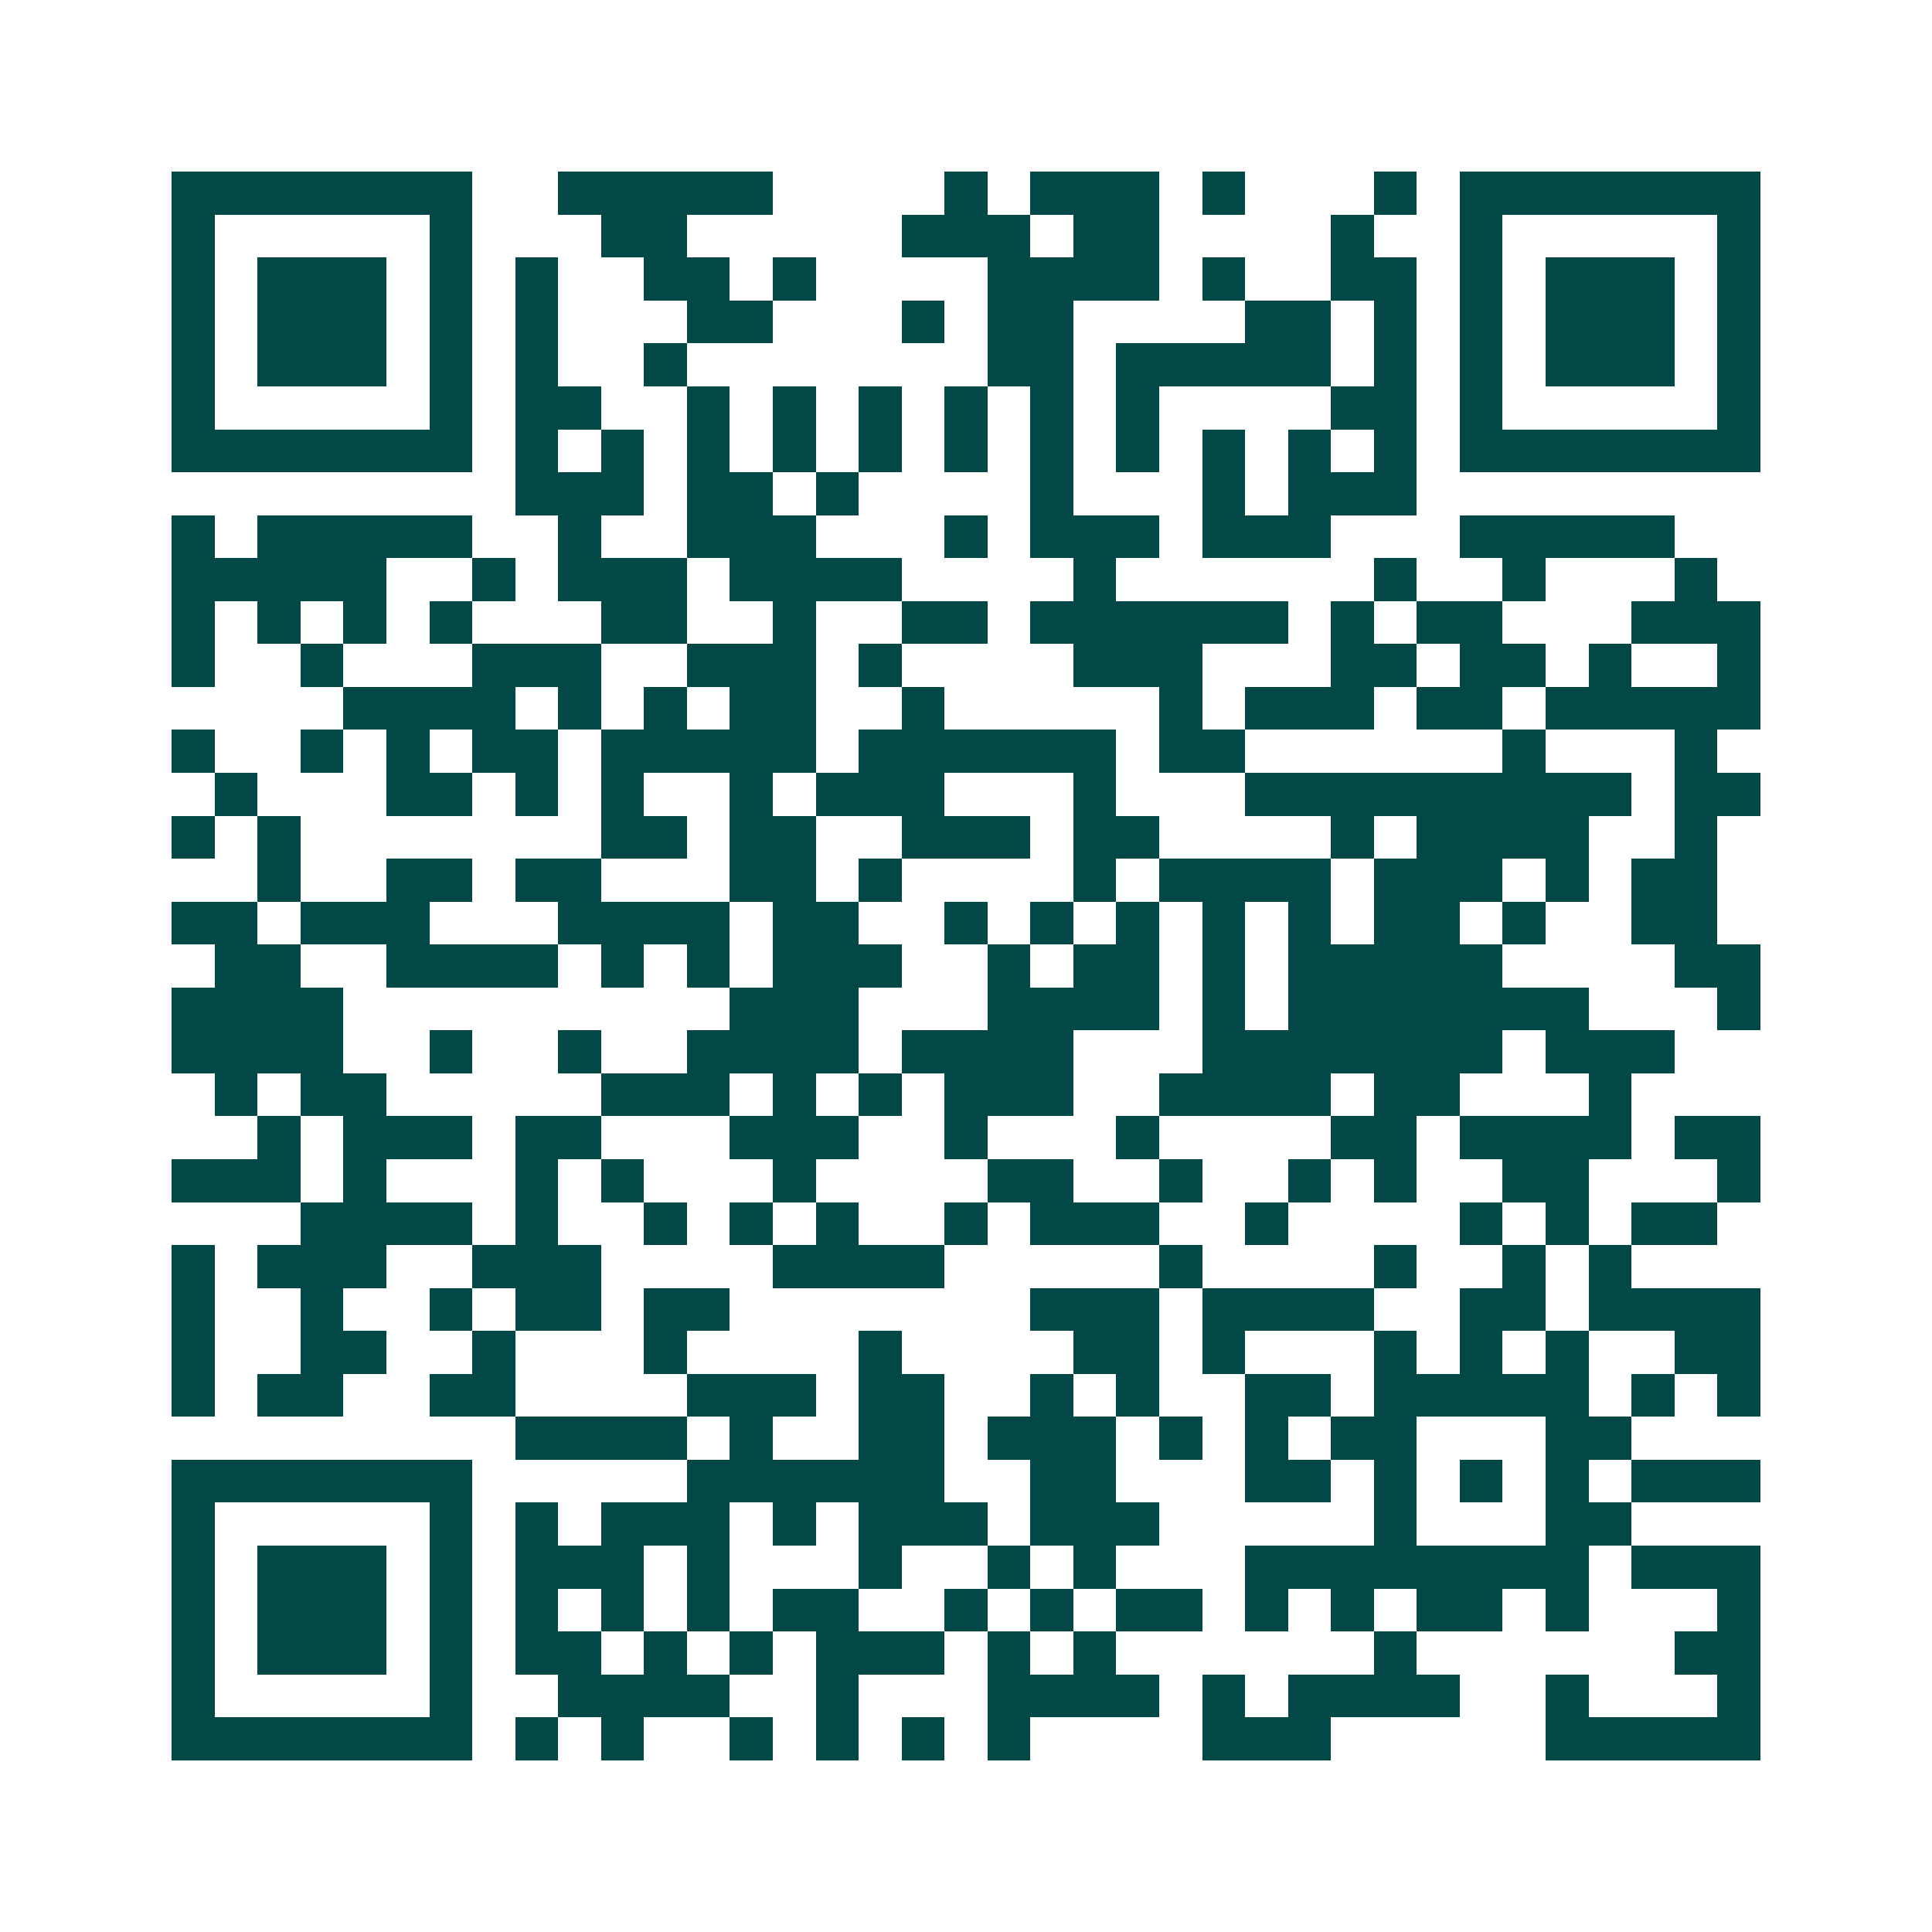 <svg xmlns="http://www.w3.org/2000/svg" width="200" height="200" viewBox="0 0 45 45" shape-rendering="crispEdges"><path fill="#ffffff" d="M0 0h45v45H0z"/><path stroke="#014847" d="M4 4.5h7m2 0h5m4 0h1m1 0h3m1 0h1m3 0h1m1 0h7M4 5.5h1m5 0h1m3 0h2m5 0h3m1 0h2m4 0h1m2 0h1m5 0h1M4 6.5h1m1 0h3m1 0h1m1 0h1m2 0h2m1 0h1m4 0h4m1 0h1m2 0h2m1 0h1m1 0h3m1 0h1M4 7.5h1m1 0h3m1 0h1m1 0h1m3 0h2m3 0h1m1 0h2m4 0h2m1 0h1m1 0h1m1 0h3m1 0h1M4 8.5h1m1 0h3m1 0h1m1 0h1m2 0h1m7 0h2m1 0h5m1 0h1m1 0h1m1 0h3m1 0h1M4 9.5h1m5 0h1m1 0h2m2 0h1m1 0h1m1 0h1m1 0h1m1 0h1m1 0h1m4 0h2m1 0h1m5 0h1M4 10.5h7m1 0h1m1 0h1m1 0h1m1 0h1m1 0h1m1 0h1m1 0h1m1 0h1m1 0h1m1 0h1m1 0h1m1 0h7M12 11.5h3m1 0h2m1 0h1m4 0h1m3 0h1m1 0h3M4 12.5h1m1 0h5m2 0h1m2 0h3m3 0h1m1 0h3m1 0h3m3 0h5M4 13.5h5m2 0h1m1 0h3m1 0h4m4 0h1m6 0h1m2 0h1m3 0h1M4 14.5h1m1 0h1m1 0h1m1 0h1m3 0h2m2 0h1m2 0h2m1 0h6m1 0h1m1 0h2m3 0h3M4 15.5h1m2 0h1m3 0h3m2 0h3m1 0h1m4 0h3m3 0h2m1 0h2m1 0h1m2 0h1M8 16.5h4m1 0h1m1 0h1m1 0h2m2 0h1m5 0h1m1 0h3m1 0h2m1 0h5M4 17.5h1m2 0h1m1 0h1m1 0h2m1 0h5m1 0h6m1 0h2m6 0h1m3 0h1M5 18.5h1m3 0h2m1 0h1m1 0h1m2 0h1m1 0h3m3 0h1m3 0h9m1 0h2M4 19.5h1m1 0h1m7 0h2m1 0h2m2 0h3m1 0h2m4 0h1m1 0h4m2 0h1M6 20.5h1m2 0h2m1 0h2m3 0h2m1 0h1m4 0h1m1 0h4m1 0h3m1 0h1m1 0h2M4 21.5h2m1 0h3m3 0h4m1 0h2m2 0h1m1 0h1m1 0h1m1 0h1m1 0h1m1 0h2m1 0h1m2 0h2M5 22.5h2m2 0h4m1 0h1m1 0h1m1 0h3m2 0h1m1 0h2m1 0h1m1 0h5m4 0h2M4 23.5h4m9 0h3m3 0h4m1 0h1m1 0h7m3 0h1M4 24.5h4m2 0h1m2 0h1m2 0h4m1 0h4m3 0h7m1 0h3M5 25.5h1m1 0h2m5 0h3m1 0h1m1 0h1m1 0h3m2 0h4m1 0h2m3 0h1M6 26.5h1m1 0h3m1 0h2m3 0h3m2 0h1m3 0h1m4 0h2m1 0h4m1 0h2M4 27.5h3m1 0h1m3 0h1m1 0h1m3 0h1m4 0h2m2 0h1m2 0h1m1 0h1m2 0h2m3 0h1M7 28.5h4m1 0h1m2 0h1m1 0h1m1 0h1m2 0h1m1 0h3m2 0h1m4 0h1m1 0h1m1 0h2M4 29.5h1m1 0h3m2 0h3m4 0h4m5 0h1m4 0h1m2 0h1m1 0h1M4 30.5h1m2 0h1m2 0h1m1 0h2m1 0h2m7 0h3m1 0h4m2 0h2m1 0h4M4 31.5h1m2 0h2m2 0h1m3 0h1m4 0h1m4 0h2m1 0h1m3 0h1m1 0h1m1 0h1m2 0h2M4 32.5h1m1 0h2m2 0h2m4 0h3m1 0h2m2 0h1m1 0h1m2 0h2m1 0h5m1 0h1m1 0h1M12 33.5h4m1 0h1m2 0h2m1 0h3m1 0h1m1 0h1m1 0h2m3 0h2M4 34.5h7m5 0h6m2 0h2m3 0h2m1 0h1m1 0h1m1 0h1m1 0h3M4 35.5h1m5 0h1m1 0h1m1 0h3m1 0h1m1 0h3m1 0h3m5 0h1m3 0h2M4 36.5h1m1 0h3m1 0h1m1 0h3m1 0h1m3 0h1m2 0h1m1 0h1m3 0h8m1 0h3M4 37.5h1m1 0h3m1 0h1m1 0h1m1 0h1m1 0h1m1 0h2m2 0h1m1 0h1m1 0h2m1 0h1m1 0h1m1 0h2m1 0h1m3 0h1M4 38.5h1m1 0h3m1 0h1m1 0h2m1 0h1m1 0h1m1 0h3m1 0h1m1 0h1m6 0h1m6 0h2M4 39.5h1m5 0h1m2 0h4m2 0h1m3 0h4m1 0h1m1 0h4m2 0h1m3 0h1M4 40.5h7m1 0h1m1 0h1m2 0h1m1 0h1m1 0h1m1 0h1m4 0h3m5 0h5"/></svg>
